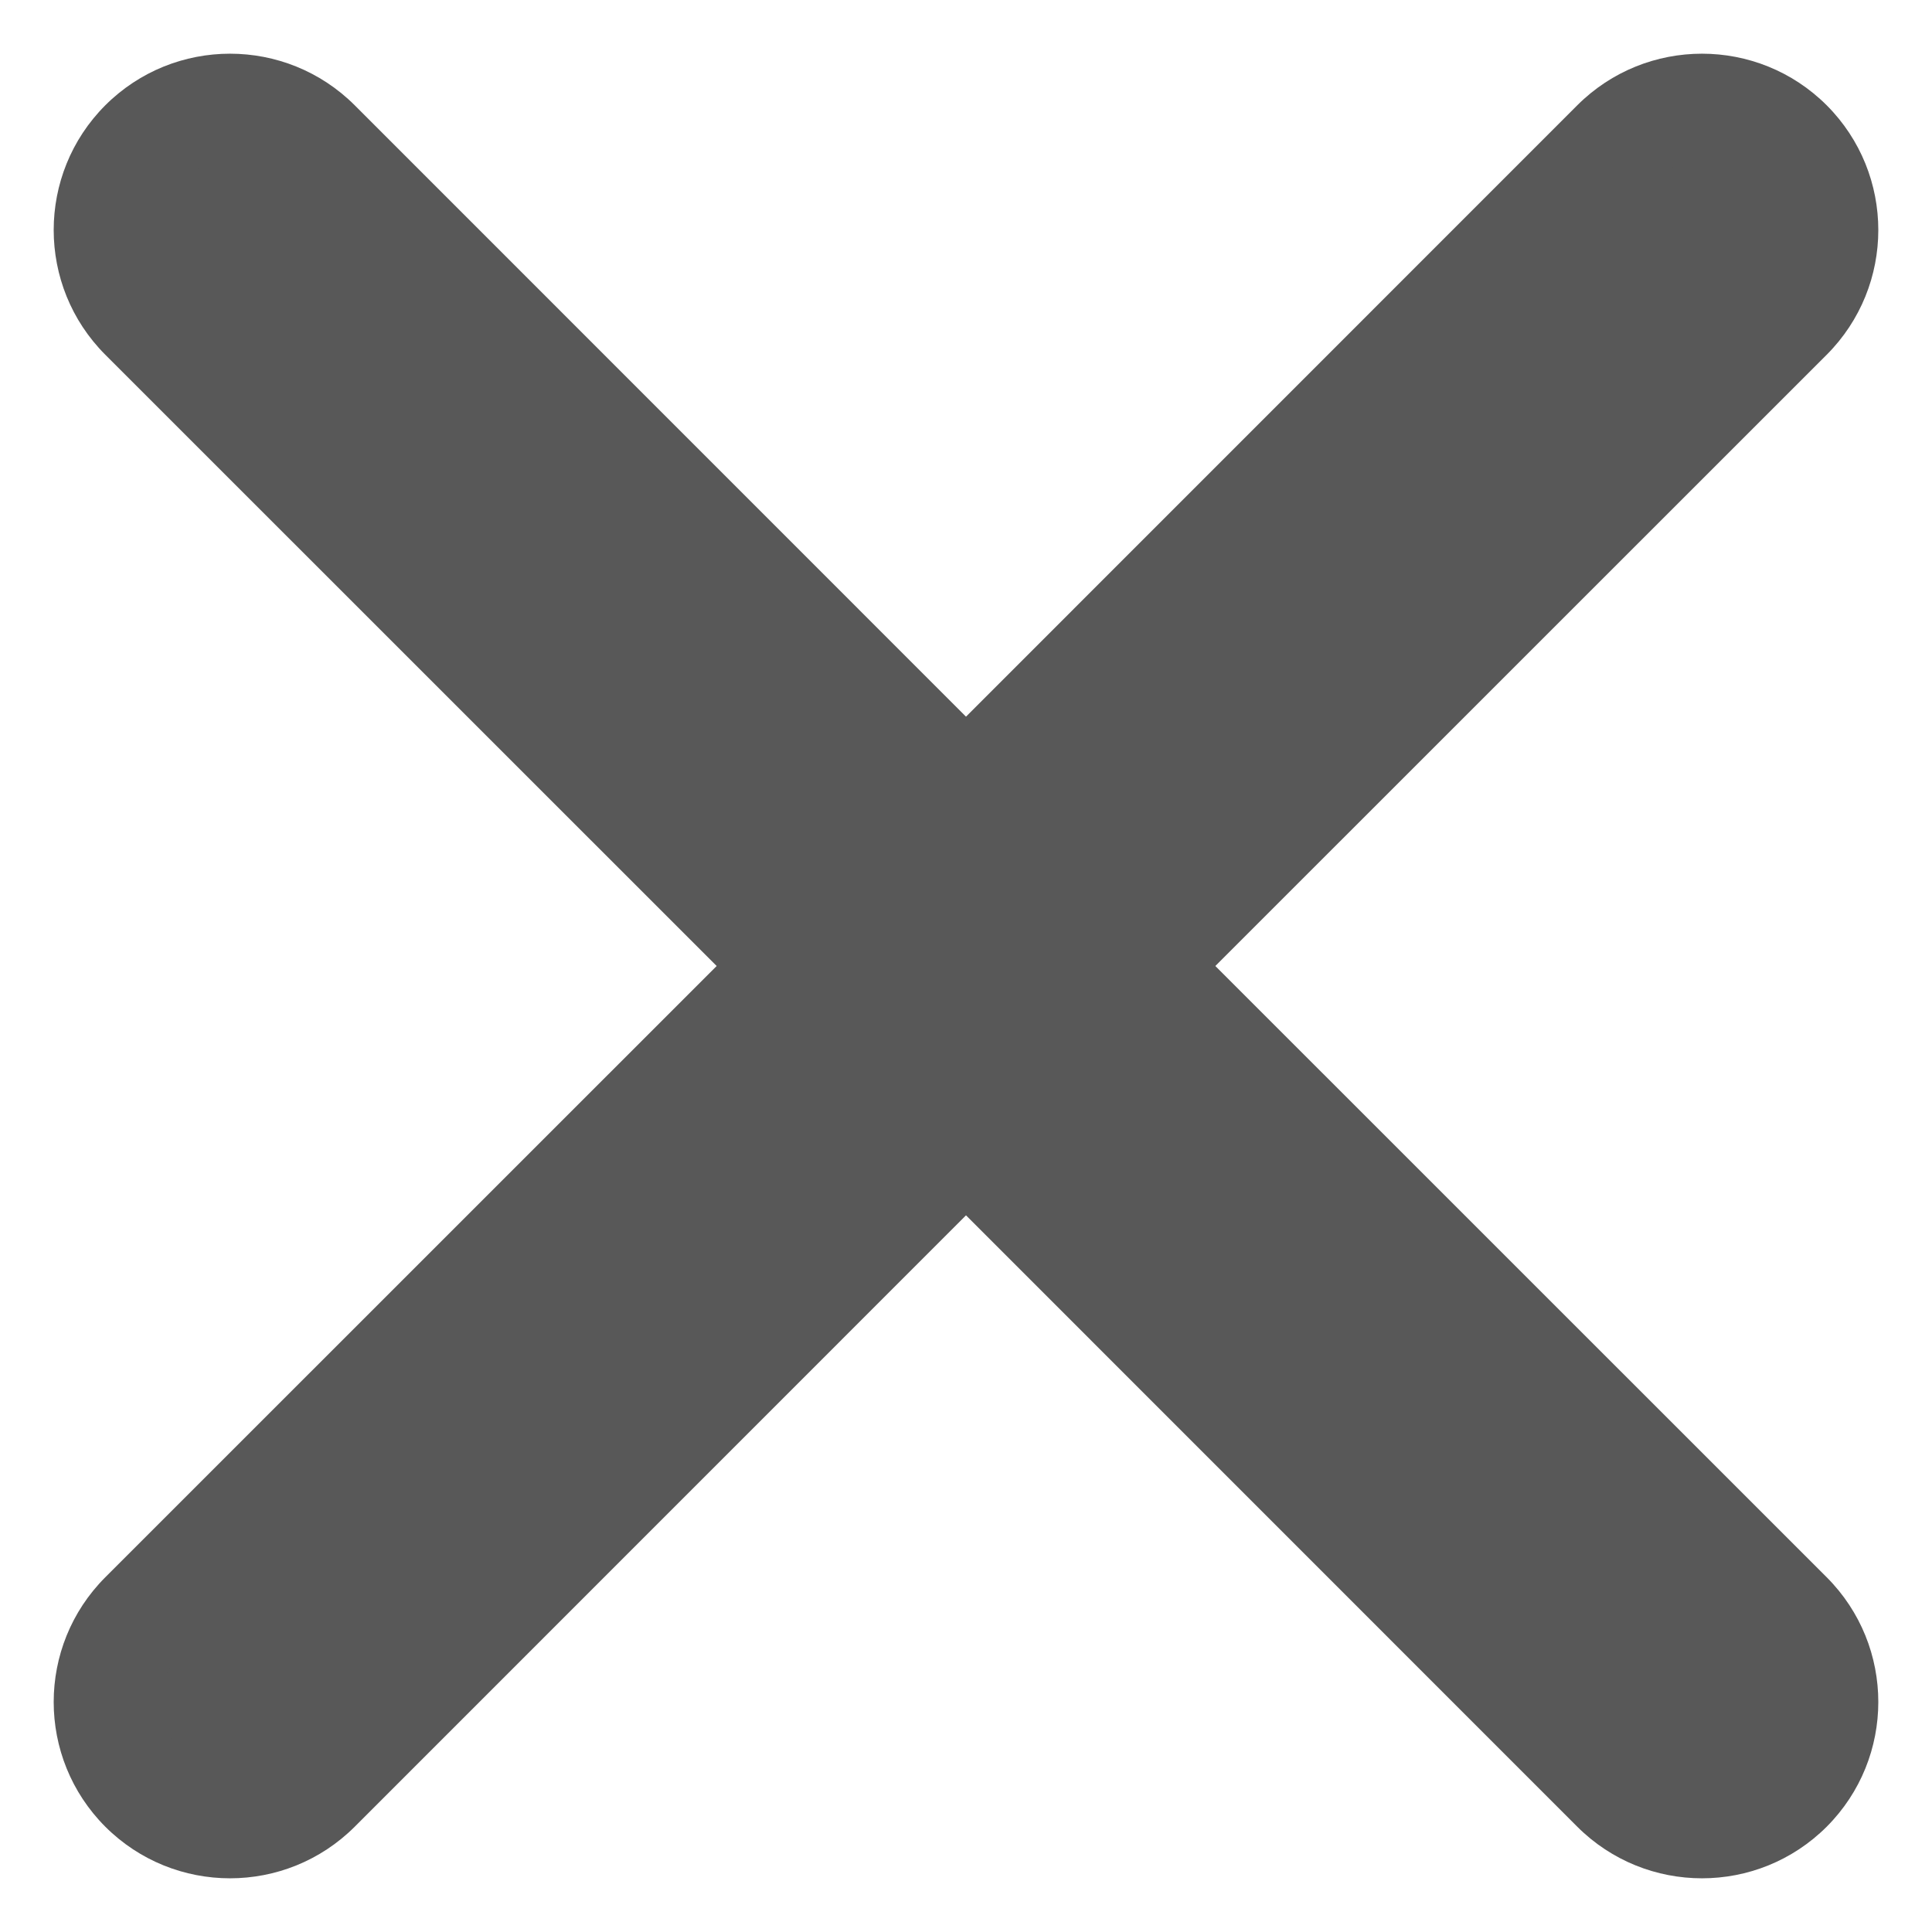 <svg width="18" height="18" viewBox="0 0 18 18" fill="none" xmlns="http://www.w3.org/2000/svg">
<path d="M1.335 1.335C1.781 0.888 2.505 0.888 2.951 1.335L9 7.384L15.049 1.335C15.495 0.888 16.219 0.888 16.665 1.335C17.112 1.781 17.112 2.505 16.665 2.951L10.616 9L16.665 15.049C17.112 15.495 17.112 16.219 16.665 16.665C16.219 17.112 15.495 17.112 15.049 16.665L9 10.616L2.951 16.665C2.505 17.112 1.781 17.112 1.335 16.665C0.888 16.219 0.888 15.495 1.335 15.049L7.384 9L1.335 2.951C0.888 2.505 0.888 1.781 1.335 1.335Z" fill="#585858"/>
<path fill-rule="evenodd" clip-rule="evenodd" d="M0.981 0.981C1.623 0.34 2.663 0.34 3.305 0.981L9 6.677L14.695 0.981C15.337 0.34 16.377 0.34 17.019 0.981C17.66 1.623 17.66 2.663 17.019 3.305L11.323 9L17.019 14.695C17.66 15.337 17.66 16.377 17.019 17.019C16.377 17.66 15.337 17.66 14.695 17.019L9 11.323L3.305 17.019C2.663 17.66 1.623 17.66 0.981 17.019C0.34 16.377 0.34 15.337 0.981 14.695L6.677 9L0.981 3.305C0.34 2.663 0.34 1.623 0.981 0.981ZM2.597 1.688C2.346 1.437 1.939 1.437 1.688 1.688C1.437 1.939 1.437 2.346 1.688 2.597L8.091 9L1.688 15.403C1.437 15.654 1.437 16.061 1.688 16.312C1.939 16.563 2.346 16.563 2.597 16.312L9 9.909L15.403 16.312C15.654 16.563 16.061 16.563 16.312 16.312C16.563 16.061 16.563 15.654 16.312 15.403L9.909 9L16.312 2.597C16.563 2.346 16.563 1.939 16.312 1.688C16.061 1.437 15.654 1.437 15.403 1.688L9 8.091L2.597 1.688Z" fill="#585858"/>
</svg>
